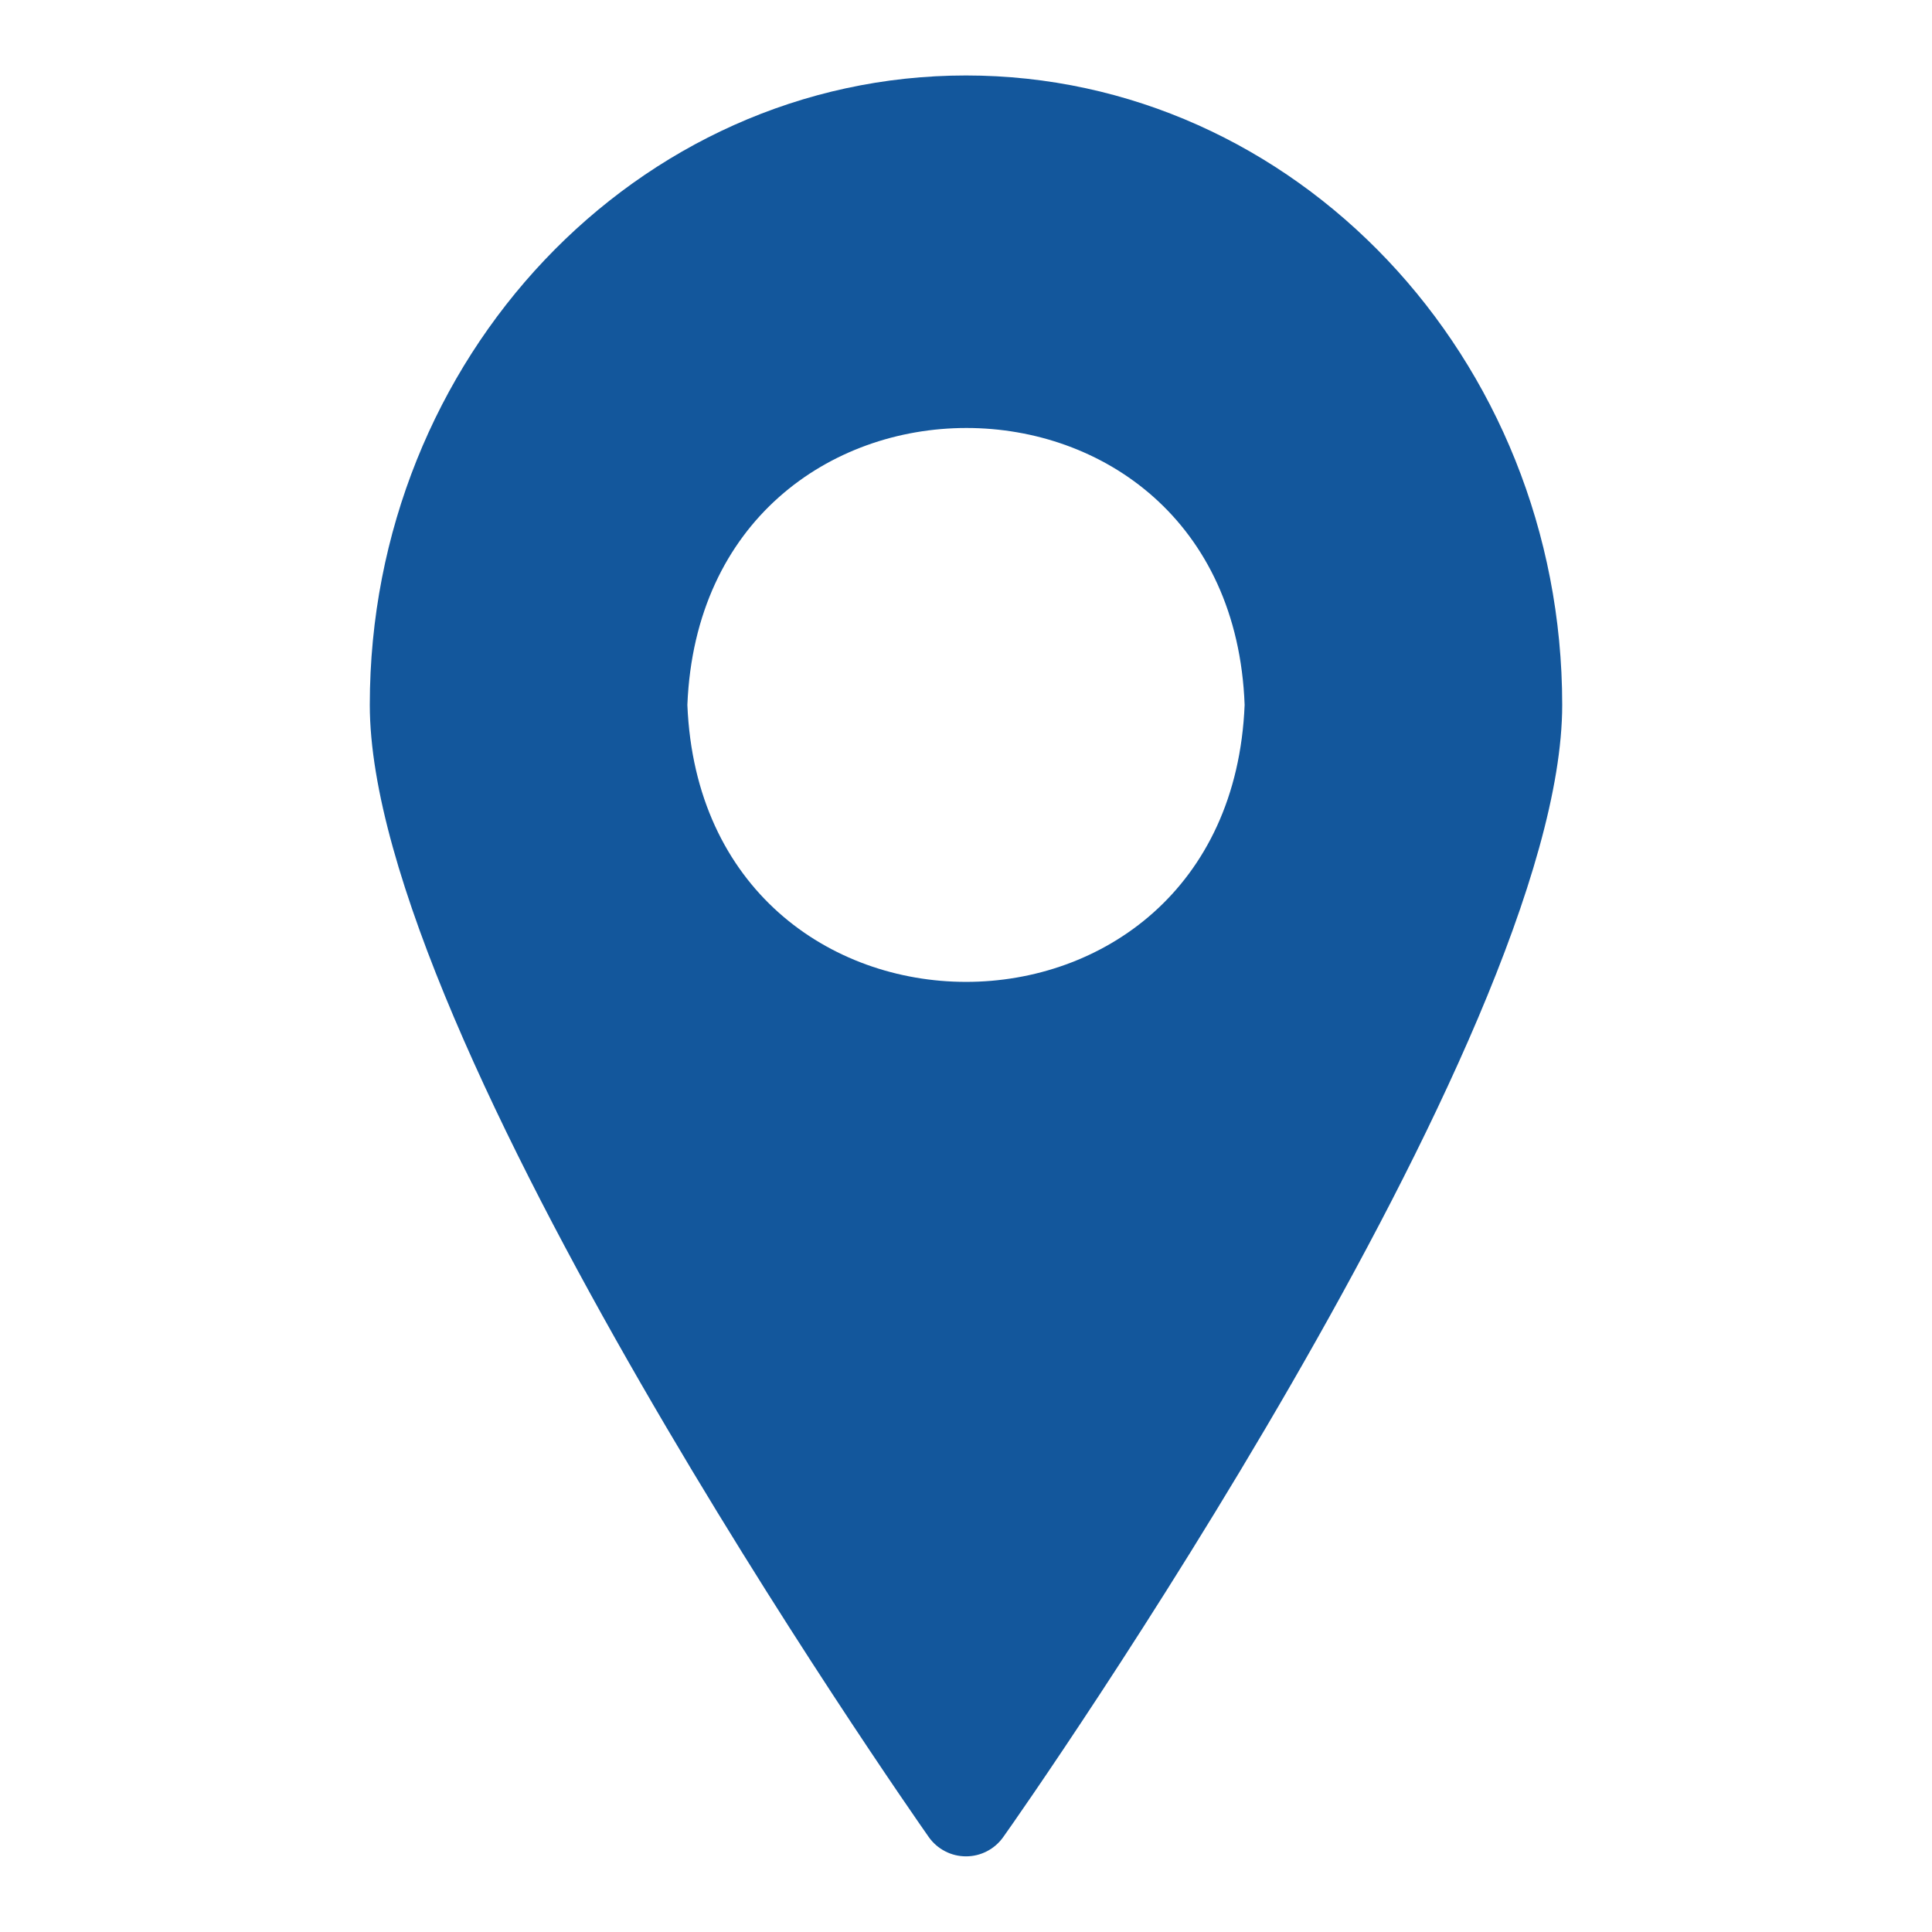 <svg width="64" height="64" viewBox="0 0 64 64" fill="none" xmlns="http://www.w3.org/2000/svg">
<path d="M32 2.5C21.11 2.5 12.25 11.85 12.25 23.35C12.25 34.35 30.02 59.79 30.77 60.86C30.91 61.056 31.094 61.216 31.308 61.326C31.522 61.437 31.759 61.494 32 61.494C32.241 61.494 32.478 61.437 32.692 61.326C32.906 61.216 33.09 61.056 33.23 60.86C34 59.79 51.75 34.39 51.75 23.35C51.75 11.85 42.89 2.5 32 2.5ZM22.77 23.35C23.27 11.12 40.77 11.12 41.23 23.35C40.73 35.59 23.27 35.58 22.77 23.35Z" fill="#13579c" id="id_101"></path>
</svg>